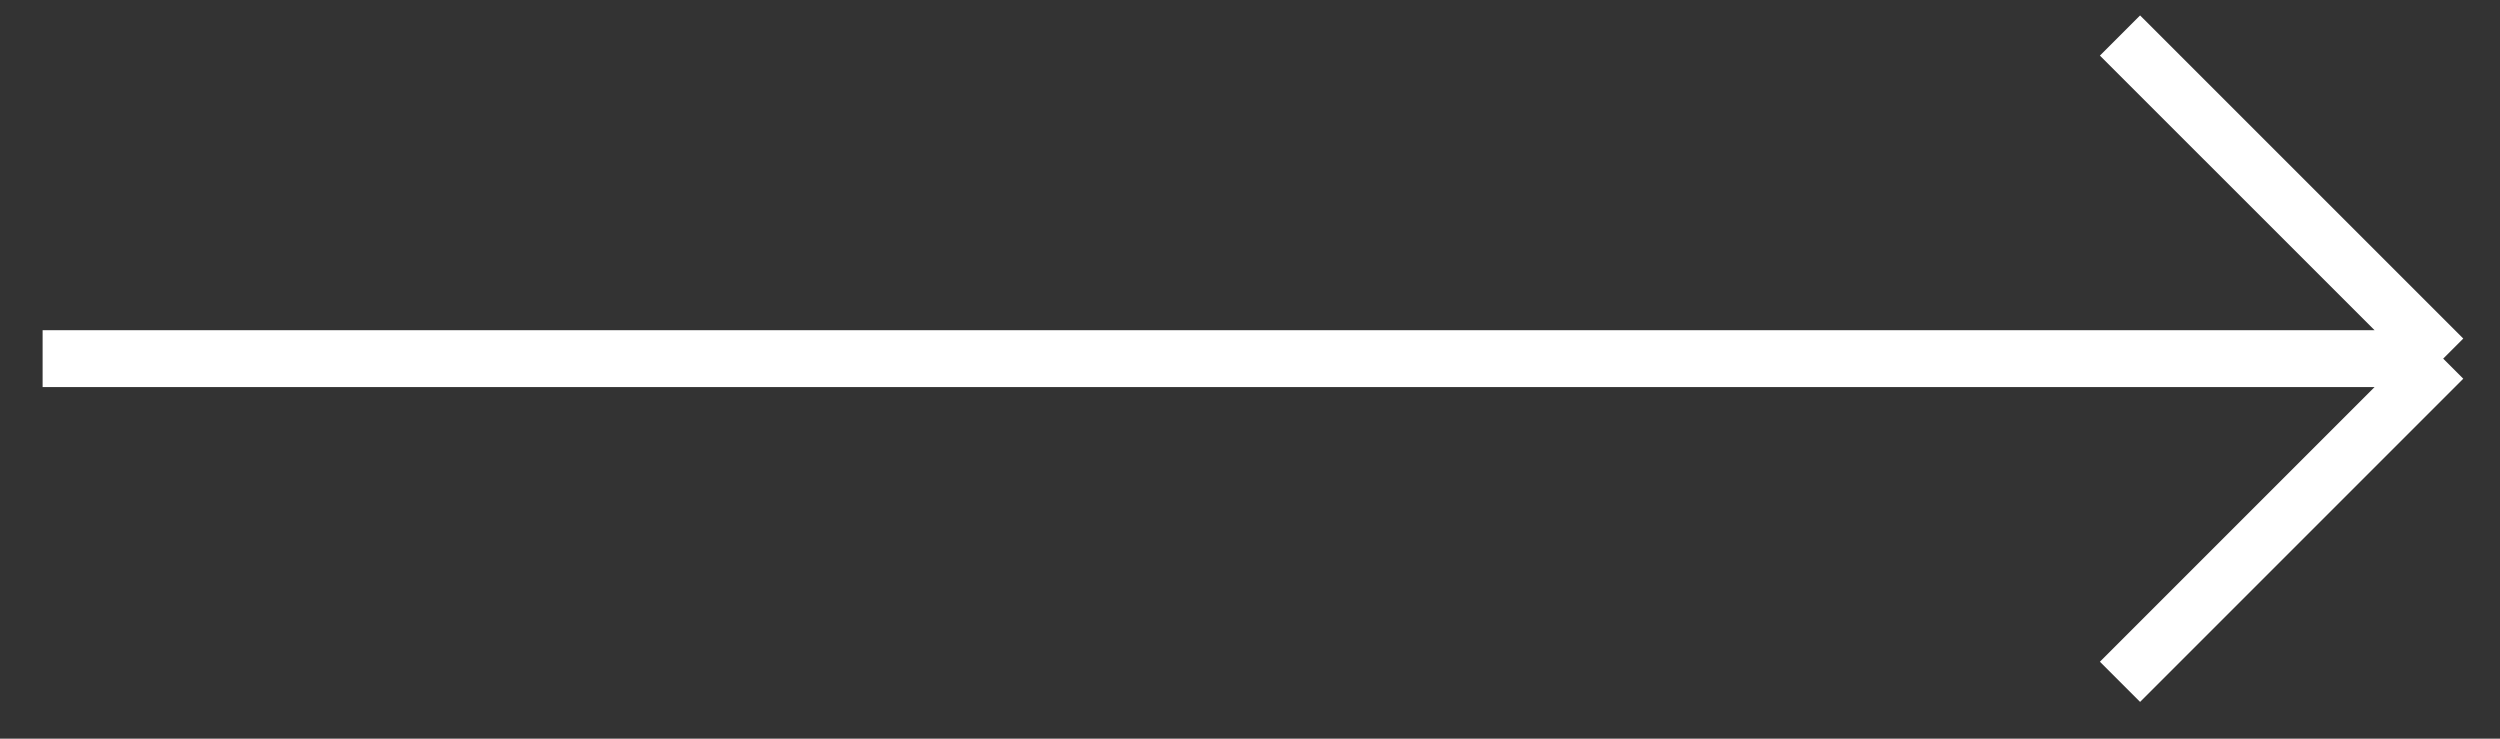 <svg xmlns="http://www.w3.org/2000/svg" width="44" height="13" viewBox="0 0 44 13" fill="none"><rect x="0" y="0" width="44" height="13" fill="#333333" stroke="none"/><path d="M0.75 6.312H43M43 6.312L37.312 0.625M43 6.312L37.312 12" stroke="white"></path></svg>
